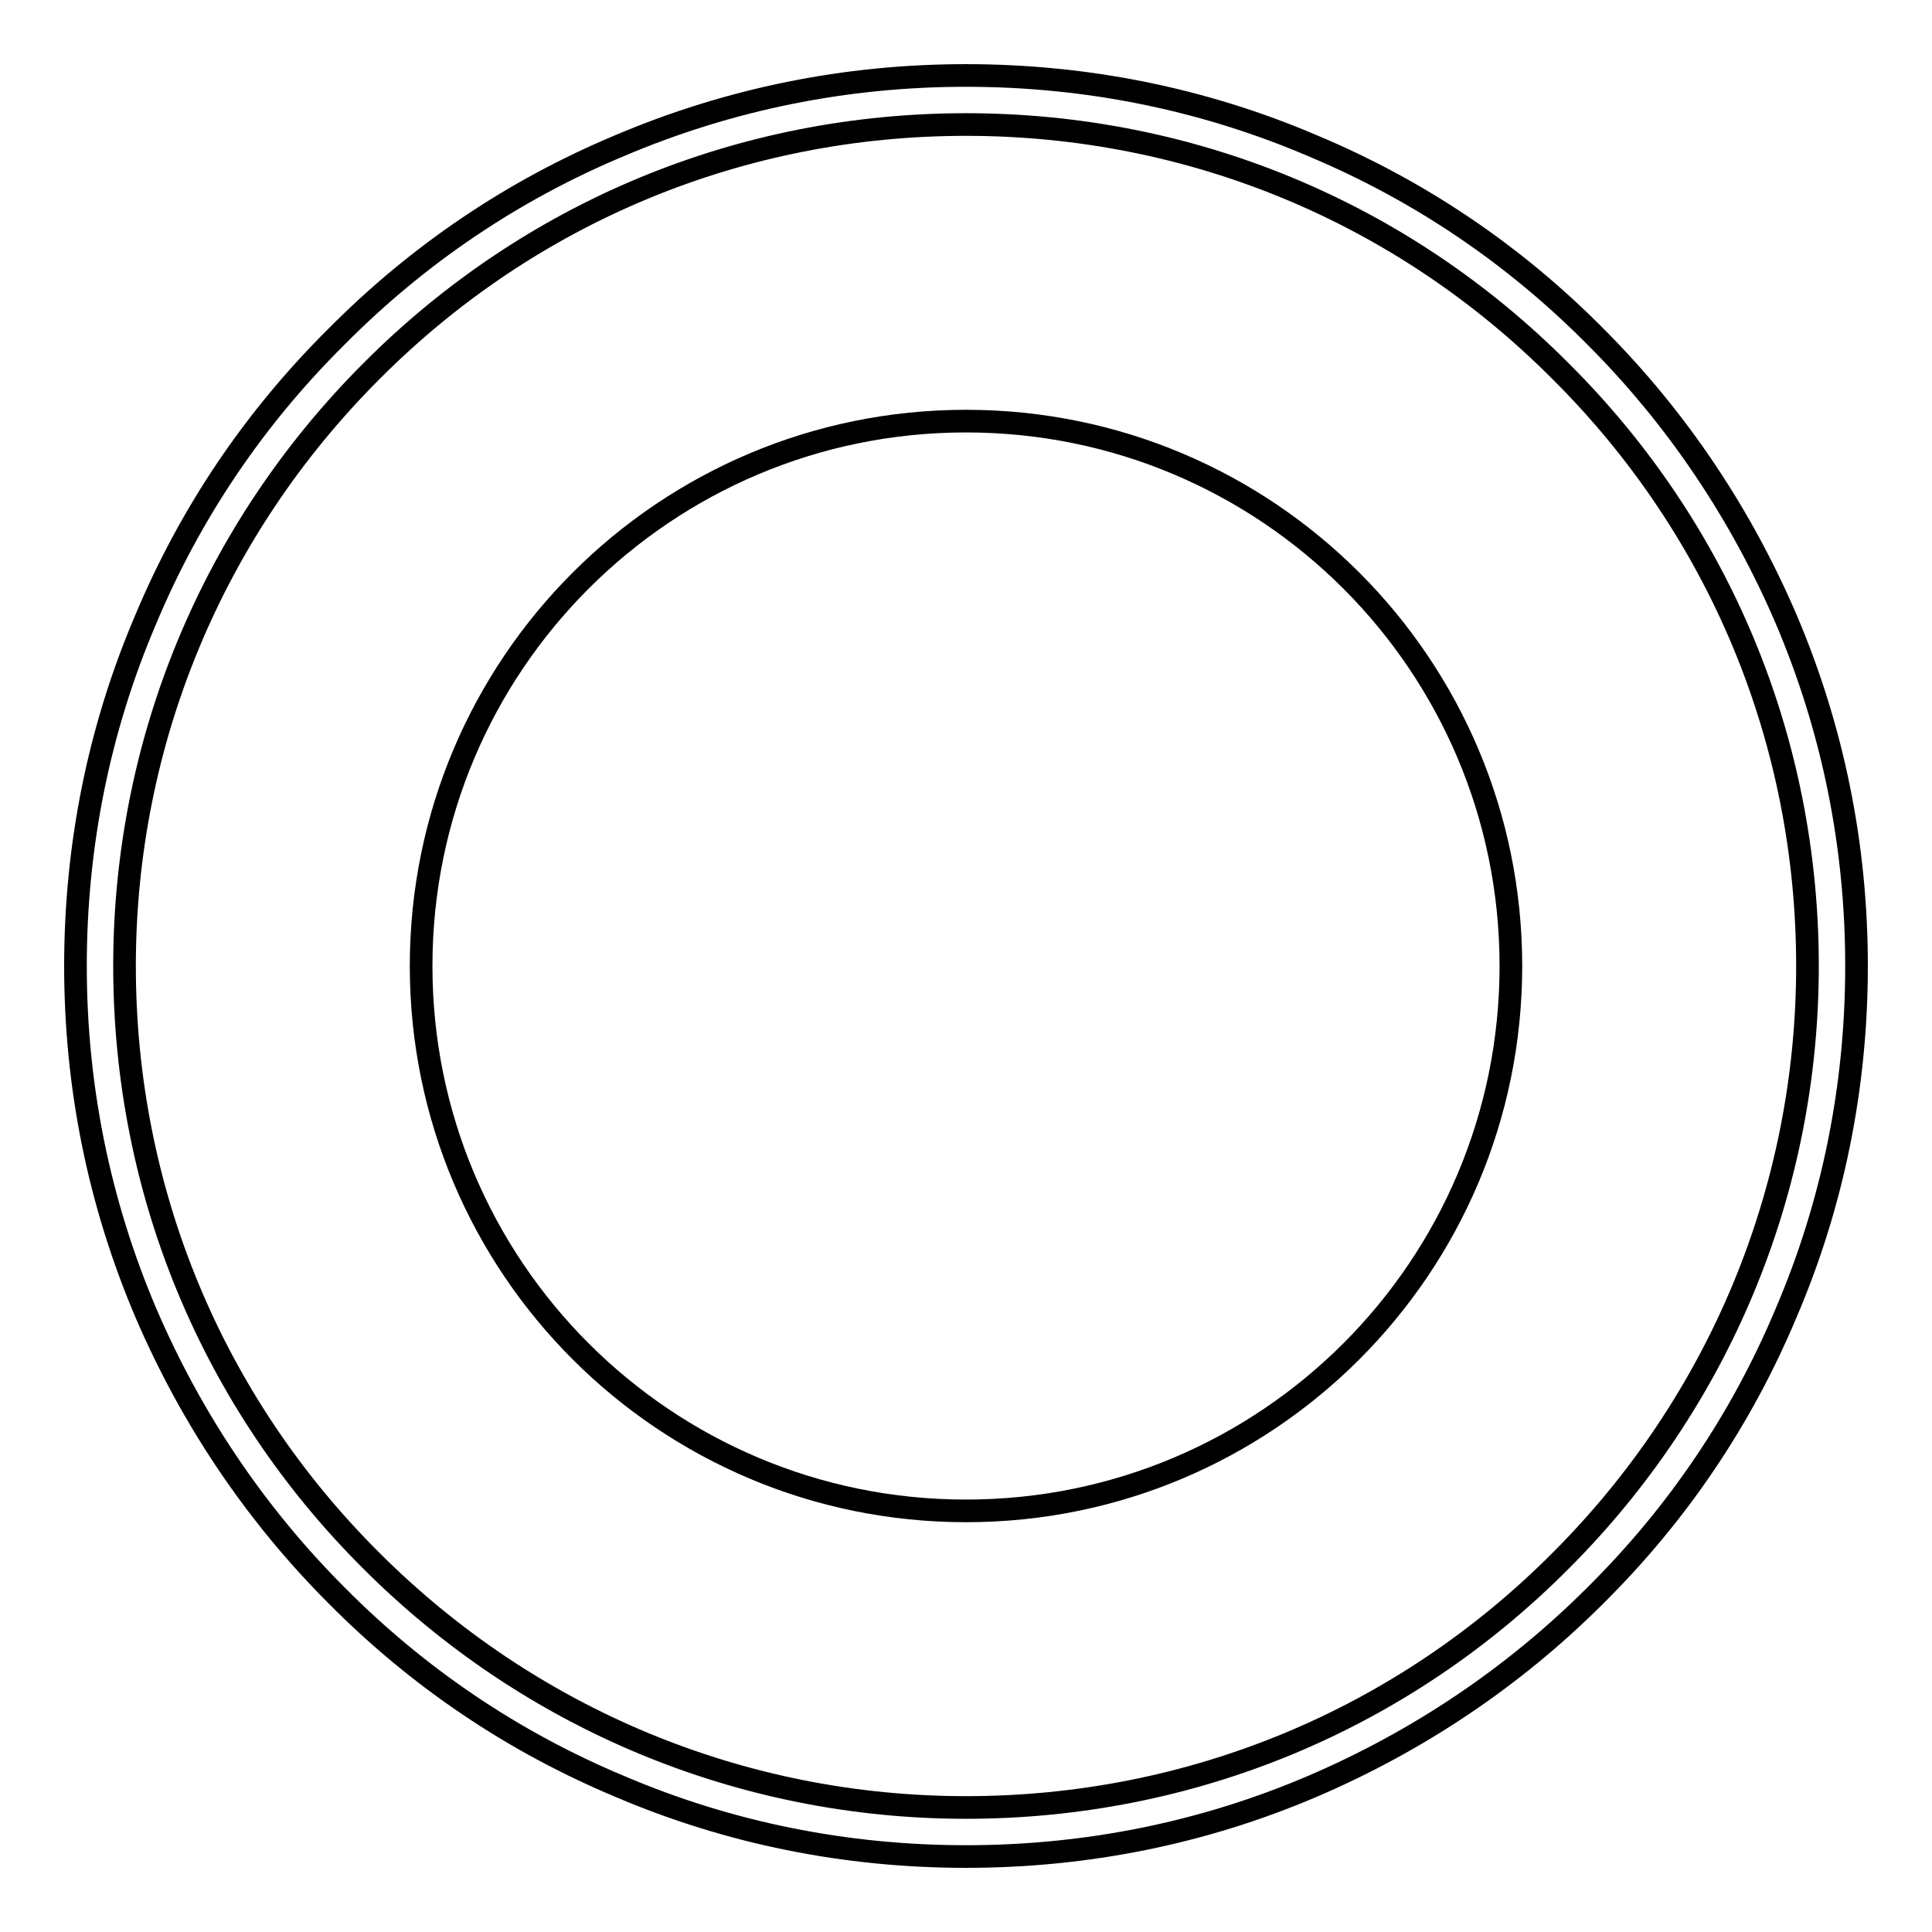<?xml version="1.0" encoding="utf-8"?>
<!-- Svg Vector Icons : http://www.onlinewebfonts.com/icon -->
<!DOCTYPE svg PUBLIC "-//W3C//DTD SVG 1.1//EN" "http://www.w3.org/Graphics/SVG/1.1/DTD/svg11.dtd">
<svg version="1.1" xmlns="http://www.w3.org/2000/svg" xmlns:xlink="http://www.w3.org/1999/xlink" x="0px" y="0px" viewBox="0 0 256 256" enable-background="new 0 0 256 256" xml:space="preserve">
<g><g><path stroke-width="3" fill-opacity="0" stroke="#000000"  d="M128,246c-15.9,0-31.4-3.1-45.9-9.3c-14.1-5.9-26.7-14.4-37.5-25.3c-10.8-10.8-19.3-23.5-25.3-37.5c-6.2-14.6-9.3-30-9.3-45.9s3.1-31.4,9.3-45.9C25.2,68,33.7,55.4,44.6,44.6C55.4,33.7,68,25.2,82.1,19.3c14.6-6.2,30-9.3,45.9-9.3s31.4,3.1,45.9,9.3c14.1,5.9,26.7,14.4,37.5,25.3c10.8,10.8,19.3,23.5,25.3,37.5c6.2,14.6,9.3,30,9.3,45.9s-3.1,31.4-9.3,45.9c-5.9,14.1-14.4,26.7-25.3,37.5c-10.8,10.8-23.5,19.3-37.5,25.3C159.4,242.9,143.9,246,128,246z M128,16.5c-29.8,0-57.8,11.6-78.8,32.7c-21,21-32.7,49.1-32.7,78.8c0,29.8,11.6,57.8,32.7,78.8c21,21,49.1,32.7,78.8,32.7c29.8,0,57.8-11.6,78.8-32.7c21-21,32.7-49.1,32.7-78.8c0-29.8-11.6-57.8-32.7-78.8C185.8,28.1,157.8,16.5,128,16.5z"/><path stroke-width="3" fill-opacity="0" stroke="#000000"  d="M55.8,128c0,39.9,32.3,72.2,72.2,72.2c39.9,0,72.2-32.3,72.2-72.2c0-39.9-32.3-72.2-72.2-72.2C88.1,55.8,55.8,88.1,55.8,128z"/></g></g>
</svg>